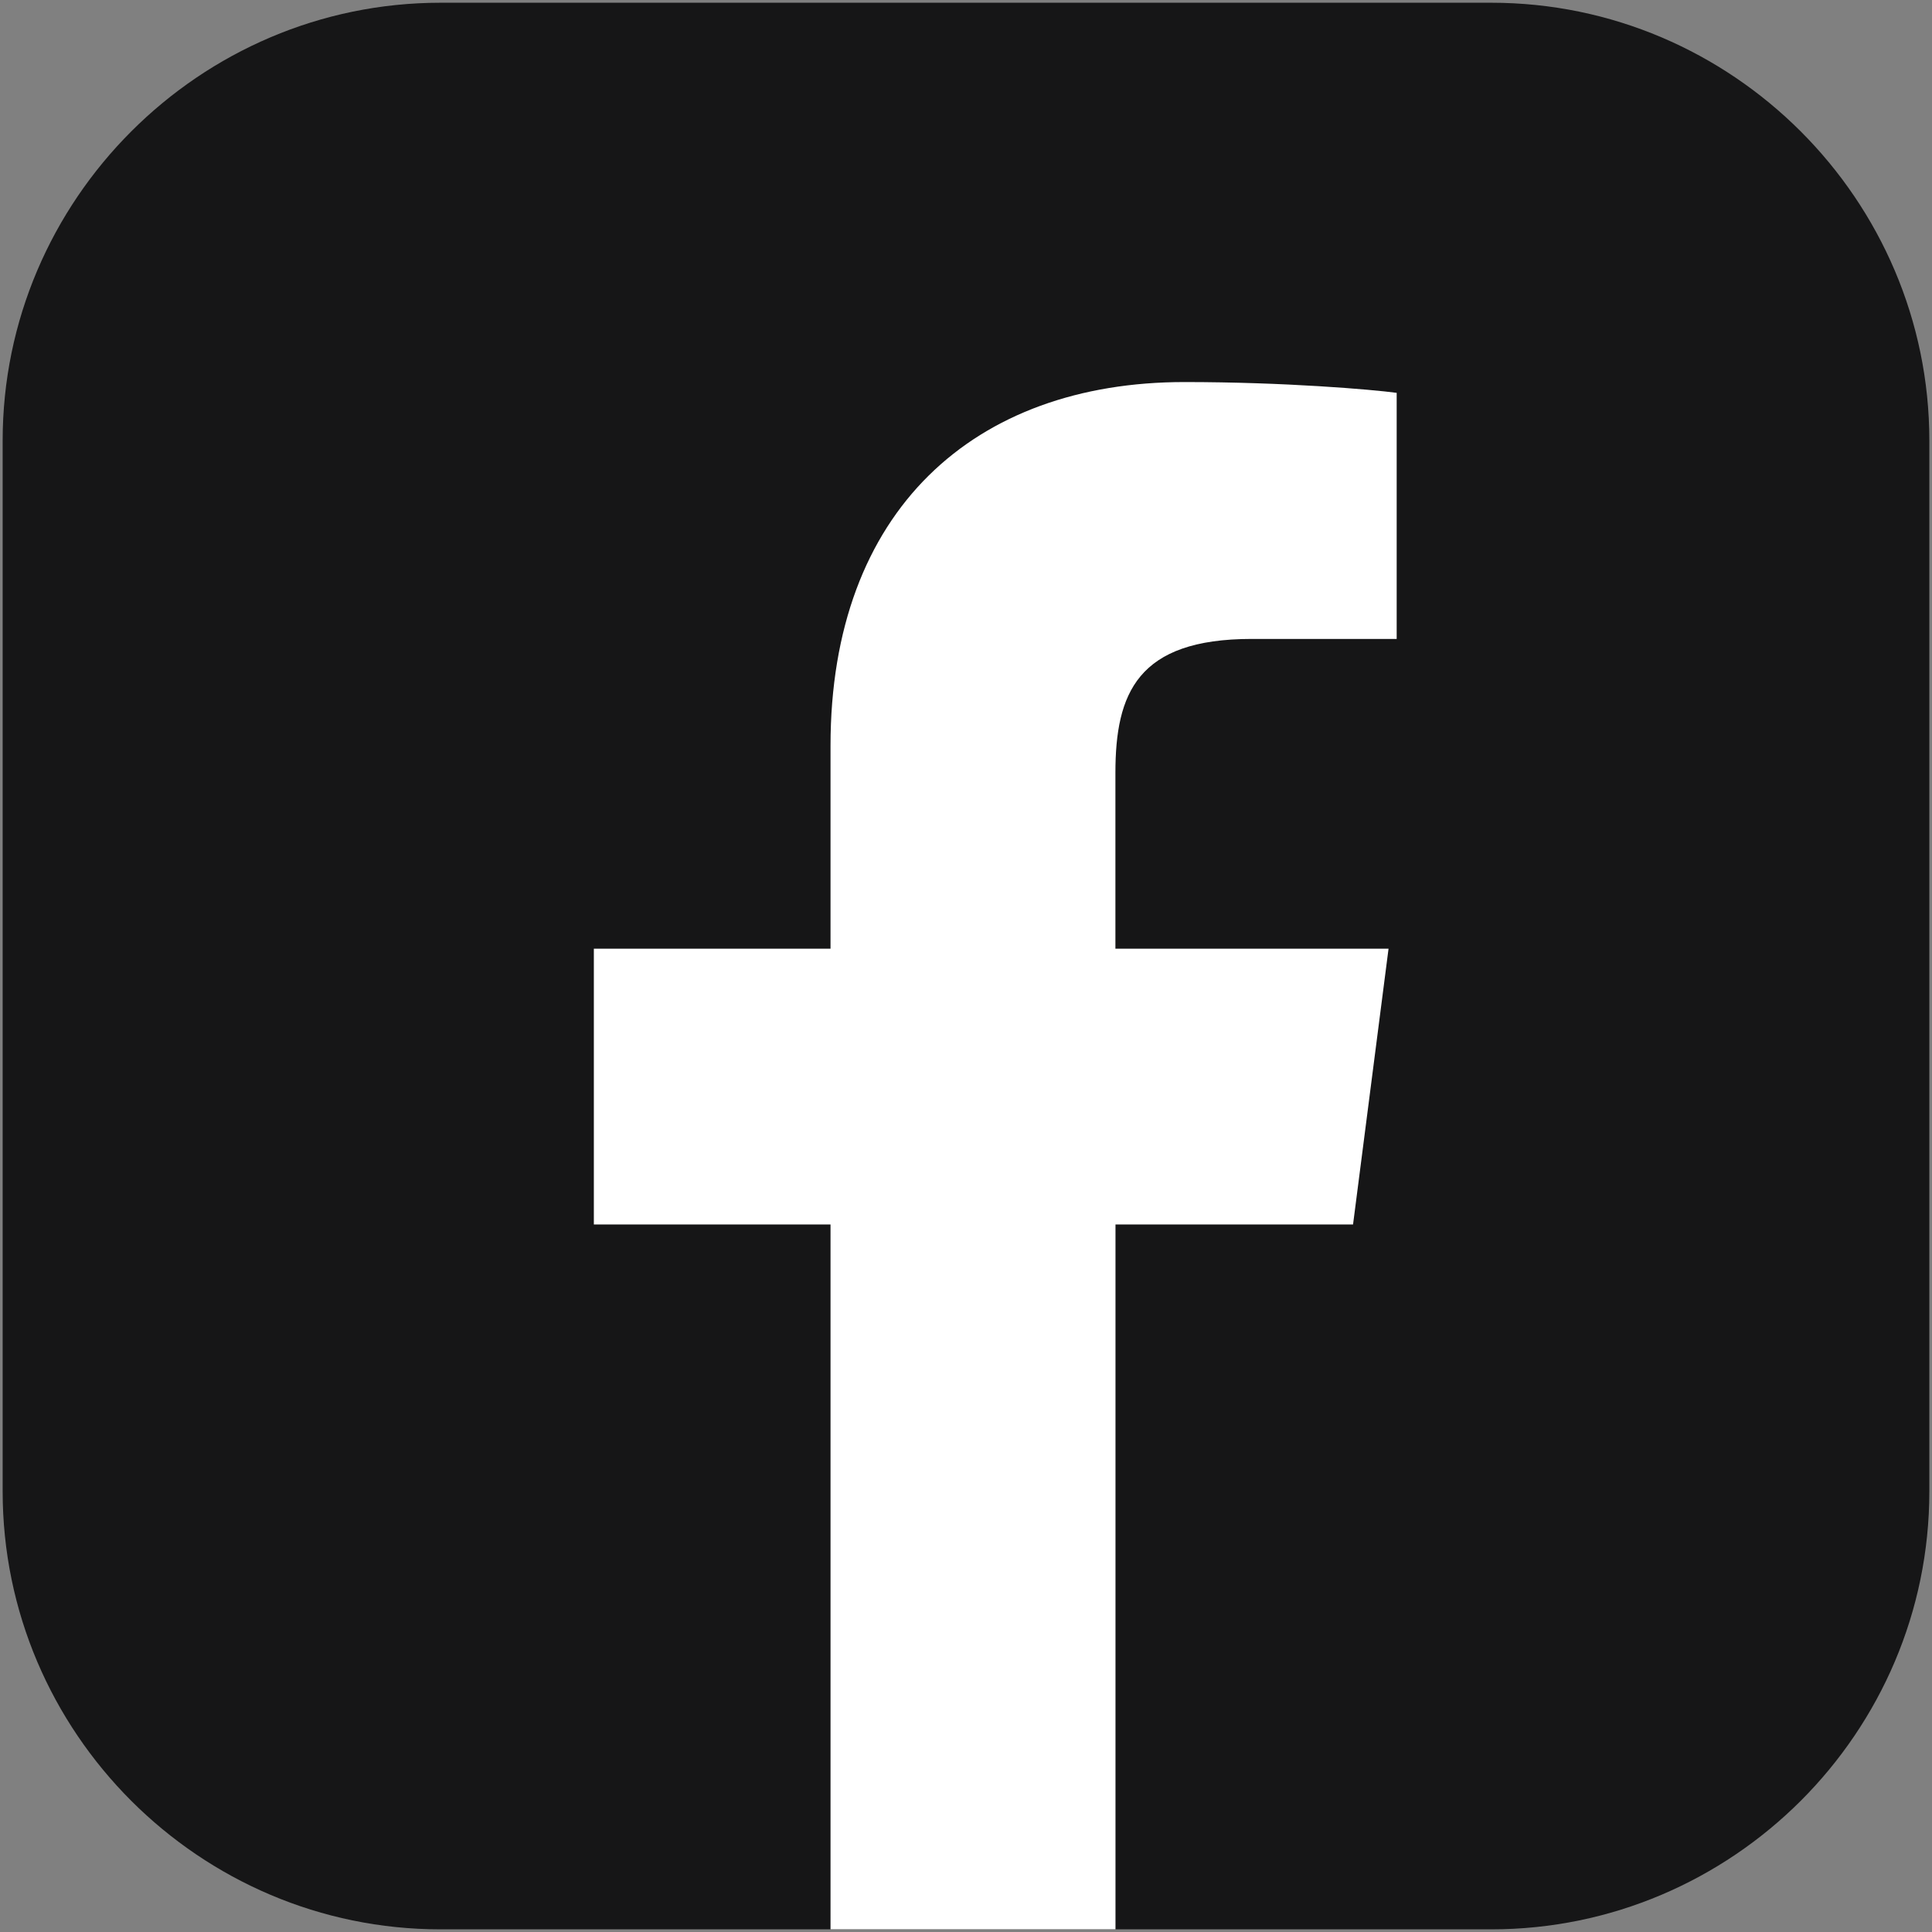 <?xml version="1.0" encoding="UTF-8"?> <svg xmlns="http://www.w3.org/2000/svg" xmlns:xlink="http://www.w3.org/1999/xlink" version="1.0" id="Calque_1" x="0px" y="0px" width="24px" height="24px" viewBox="0 0 24 24" xml:space="preserve"><rect x="0" y="0" width="24" height="24" fill="#808080" stroke="none"/> <g> <path fill="#161617" d="M23.967,18.527c0,1.498-0.611,2.857-1.598,3.844c-0.986,0.984-2.346,1.596-3.844,1.596H12H5.472 c-1.496,0-2.855-0.611-3.841-1.596c-0.986-0.986-1.598-2.346-1.598-3.844v-6.526V5.473c0-1.496,0.612-2.855,1.598-3.841 c0.986-0.986,2.346-1.598,3.841-1.598H12h6.525c1.498,0,2.857,0.612,3.844,1.598c0.986,0.986,1.598,2.346,1.598,3.841v6.528V18.527 z"></path> <path fill="#FFFFFF" d="M13.857,23.967v-8.756h2.951l0.441-3.426h-3.393V9.602c0-0.99,0.273-1.665,1.693-1.665l1.801,0V4.88 c-0.314-0.042-1.391-0.134-2.637-0.134c-2.609,0-4.396,1.592-4.396,4.517v2.522h-2.94v3.426h2.94v8.756H13.857z"></path> </g> </svg> 